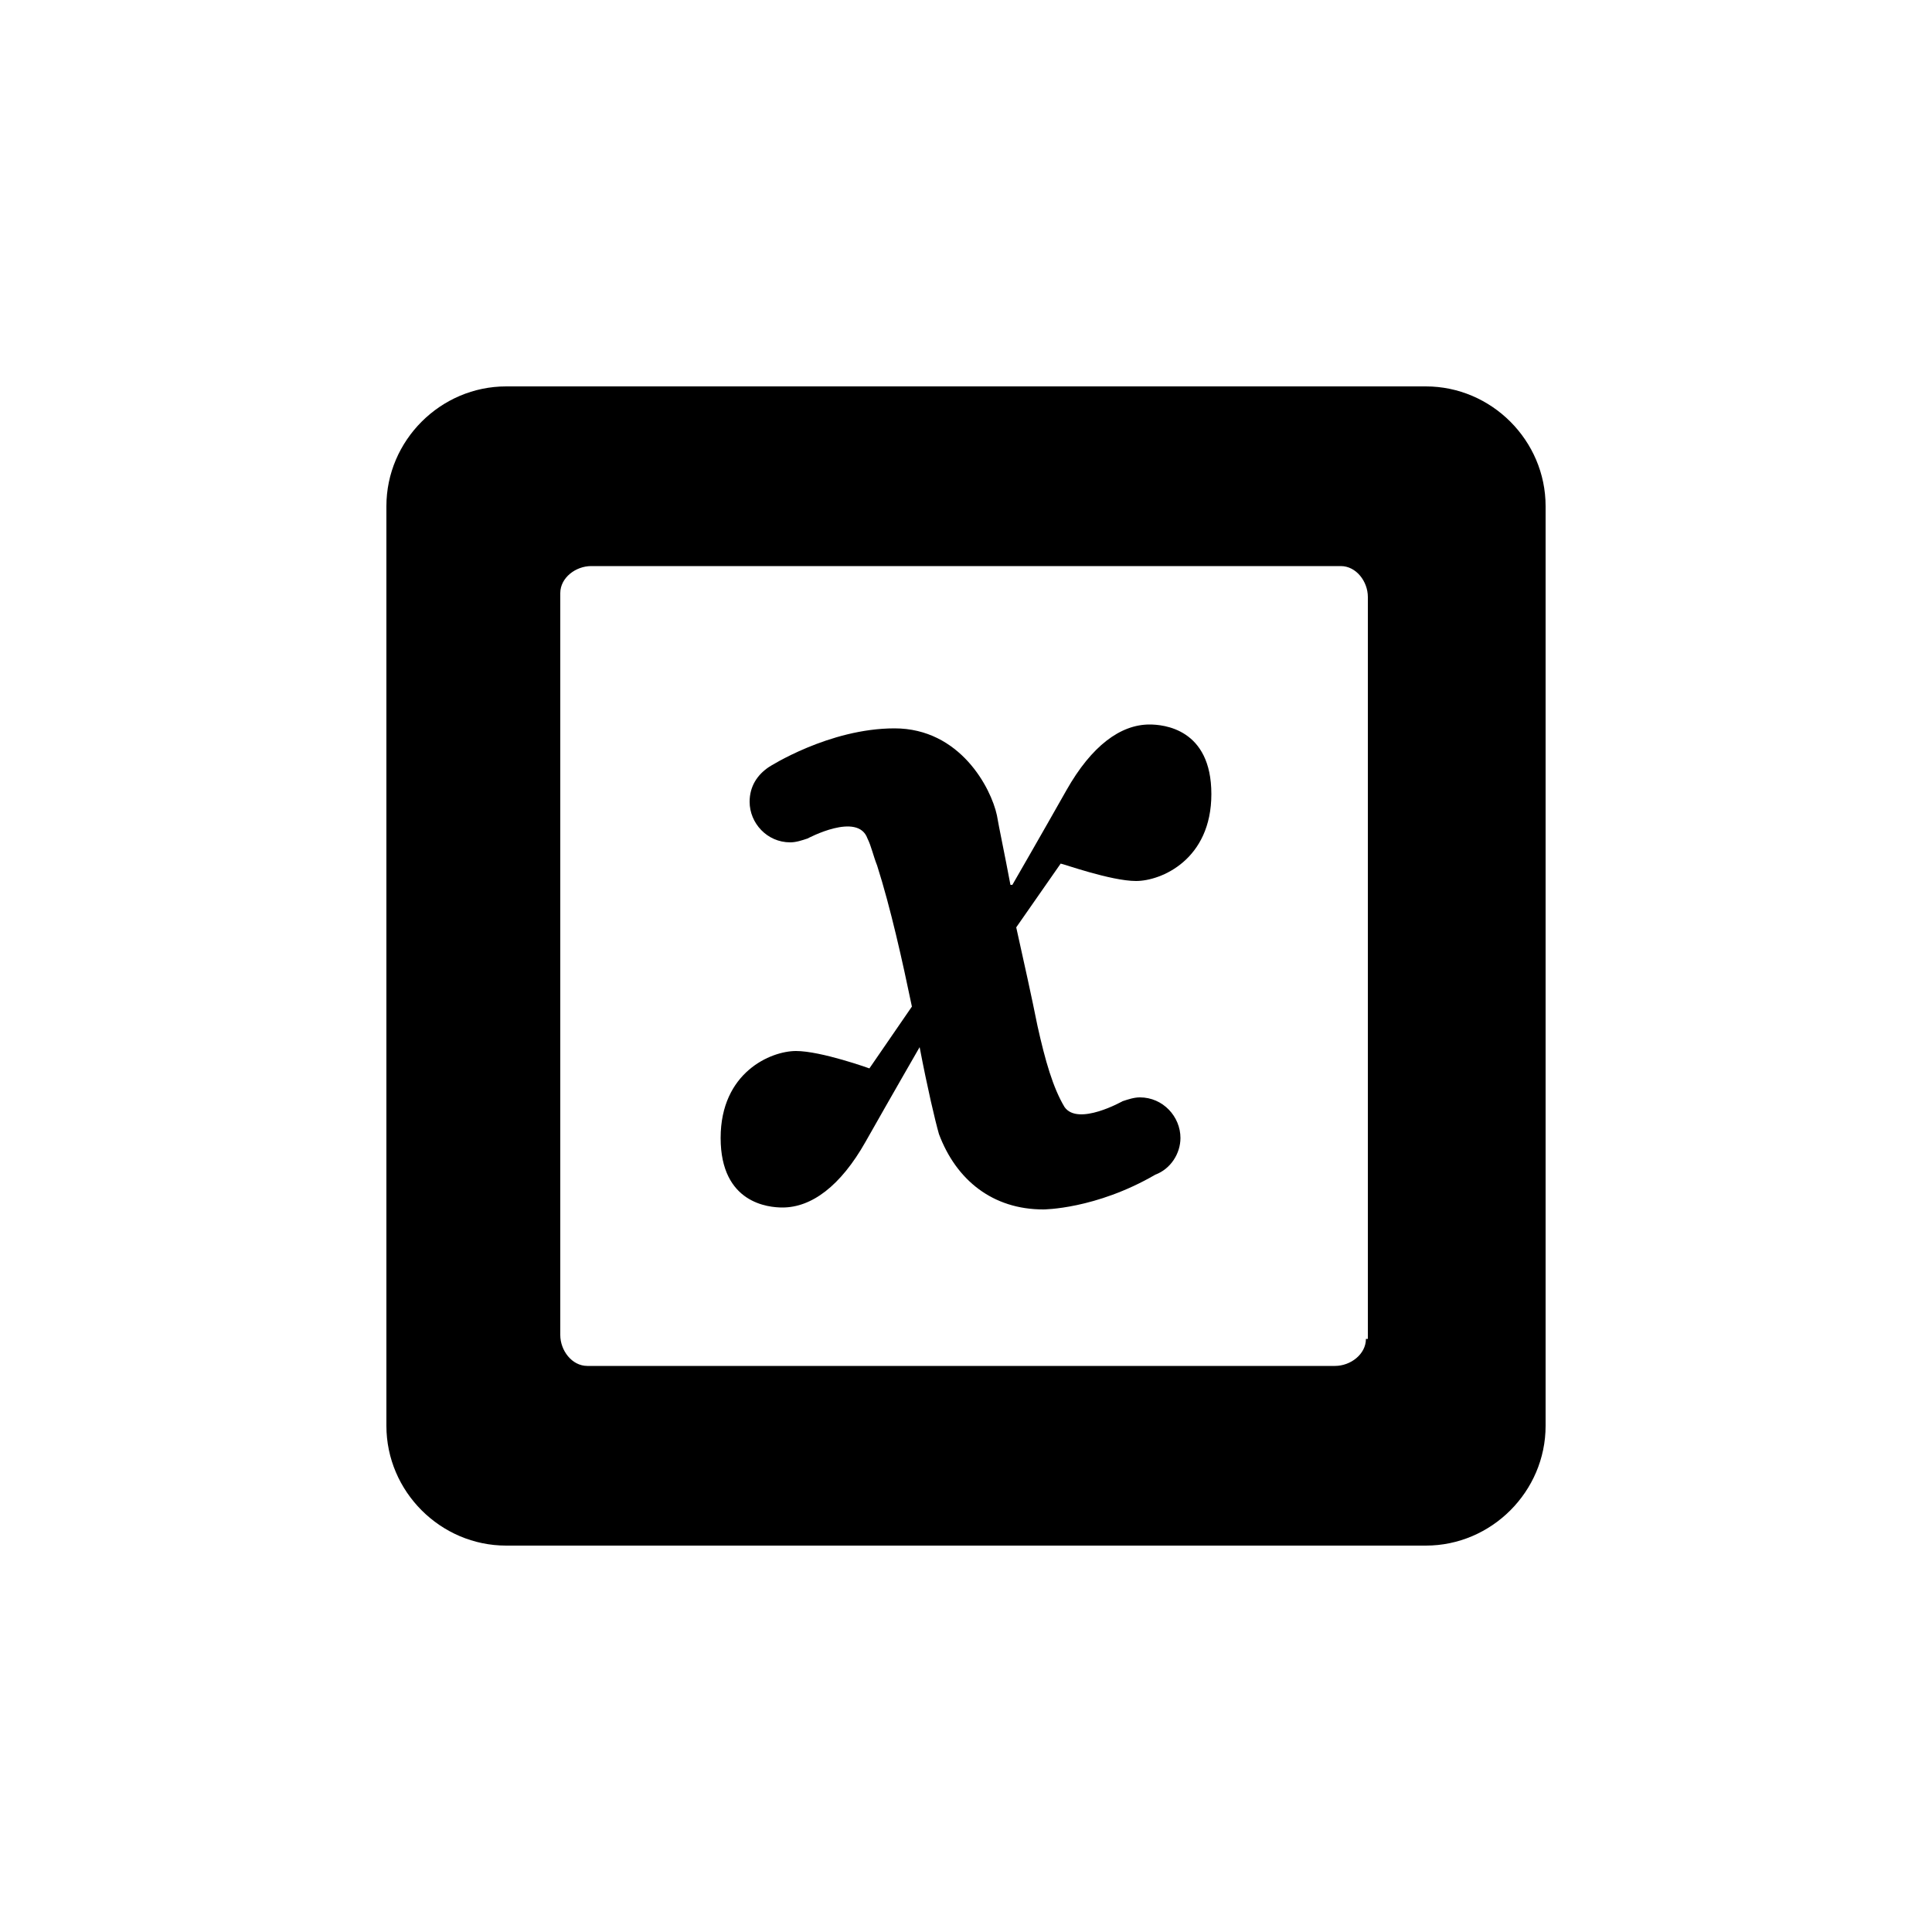 <?xml version="1.0" encoding="utf-8"?><!-- Uploaded to: SVG Repo, www.svgrepo.com, Generator: SVG Repo Mixer Tools -->
<svg fill="#000000" xmlns="http://www.w3.org/2000/svg" 
	 width="800px" height="800px" viewBox="0 0 100 100" enable-background="new 0 0 100 100" xml:space="preserve">
<path d="M73.8,20H26.2c-3.4,0-6.2,2.8-6.2,6.2v47.6c0,3.4,2.8,6.2,6.2,6.2h47.6c3.4,0,6.2-2.8,6.2-6.2V26.2
	C80,22.8,77.2,20,73.8,20z M70.8,69.3h-0.1c0,0.8-0.8,1.4-1.6,1.4H30.4c-0.8,0-1.4-0.8-1.4-1.6V30.7c0-0.8,0.8-1.4,1.6-1.4h38.8
	c0.8,0,1.4,0.8,1.4,1.6V69.3z"/>
<path d="M58.8,45.6c1.3,0,3.9-1.1,3.9-4.5c0-3.4-2.5-3.6-3.2-3.6c-1.5,0-3,1.1-4.3,3.4c-1.3,2.3-2.8,4.9-2.8,4.9
	l-0.1,0c-0.3-1.6-0.6-3-0.7-3.6c-0.3-1.4-1.9-4.5-5.3-4.5c-3.4,0-6.5,2-6.5,2l0,0c-0.6,0.4-1,1-1,1.8c0,1.1,0.9,2.1,2.1,2.1
	c0.3,0,0.6-0.1,0.9-0.2l0,0c0,0,2.6-1.4,3.1,0c0.2,0.4,0.3,0.9,0.5,1.4c0.7,2.2,1.3,4.9,1.8,7.3l-2.2,3.2c0,0-2.5-0.9-3.8-0.9
	s-3.9,1.1-3.9,4.5s2.5,3.6,3.2,3.6c1.5,0,3-1.1,4.3-3.4c1.3-2.3,2.8-4.9,2.8-4.9c0.4,2.1,0.8,3.8,1,4.5c0.9,2.4,2.8,3.9,5.4,3.9
	c0,0,2.7,0,5.8-1.8c0.8-0.3,1.3-1.1,1.3-1.9c0-1.1-0.9-2.1-2.1-2.1c-0.3,0-0.6,0.1-0.9,0.2l0,0c0,0-2.3,1.3-3,0.3
	c-0.6-1-1-2.4-1.4-4.2c-0.3-1.5-0.7-3.3-1.1-5.1l2.3-3.3C55,44.7,57.5,45.6,58.8,45.6z"/>
</svg>